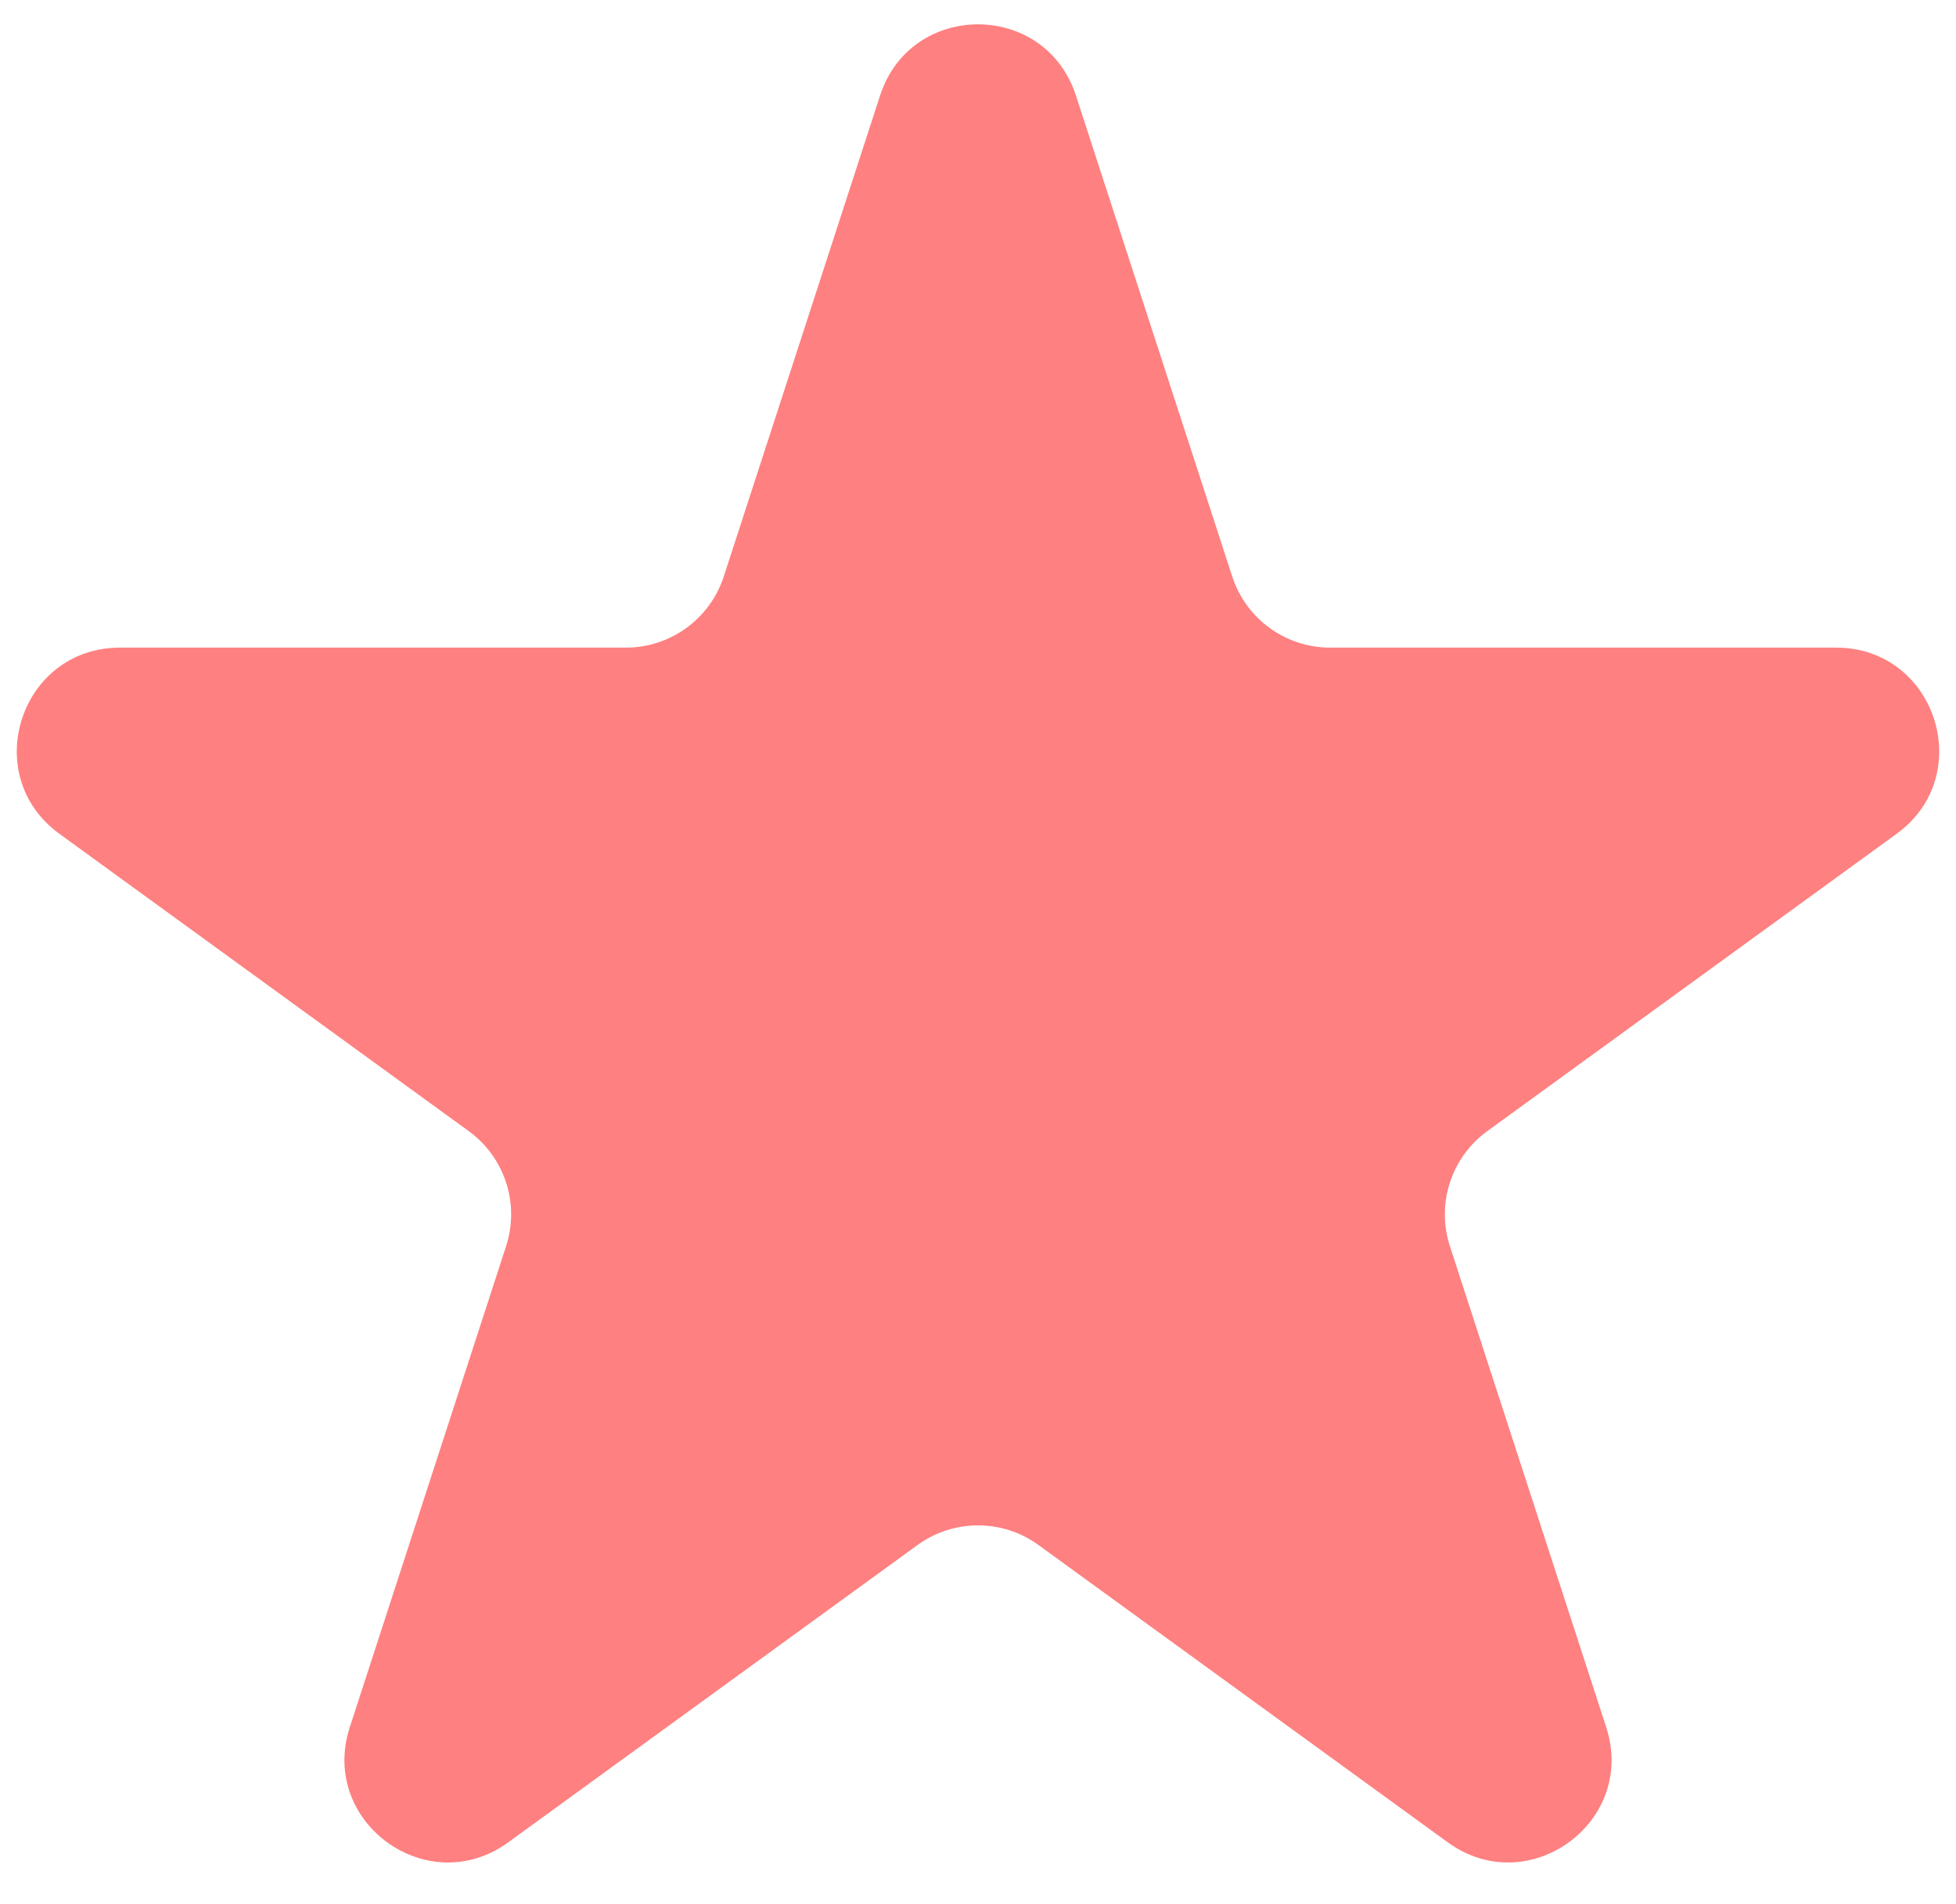 <?xml version="1.0"?>
<svg xmlns="http://www.w3.org/2000/svg" width="38" height="37" viewBox="0 0 38 37" fill="none">
<path d="M17.098 1.855C17.697 0.012 20.303 0.012 20.902 1.855L23.939 11.202C24.207 12.026 24.975 12.584 25.841 12.584H35.67C37.607 12.584 38.413 15.063 36.846 16.202L28.894 21.979C28.193 22.488 27.9 23.391 28.168 24.215L31.205 33.563C31.803 35.405 29.695 36.938 28.127 35.799L20.176 30.022C19.475 29.512 18.525 29.512 17.824 30.022L9.873 35.799C8.306 36.938 6.197 35.405 6.795 33.563L9.832 24.215C10.1 23.391 9.807 22.488 9.106 21.979L1.154 16.202C-0.413 15.063 0.393 12.584 2.33 12.584H12.159C13.025 12.584 13.793 12.026 14.061 11.202L17.098 1.855Z" fill="#FF8080"/>
</svg>
